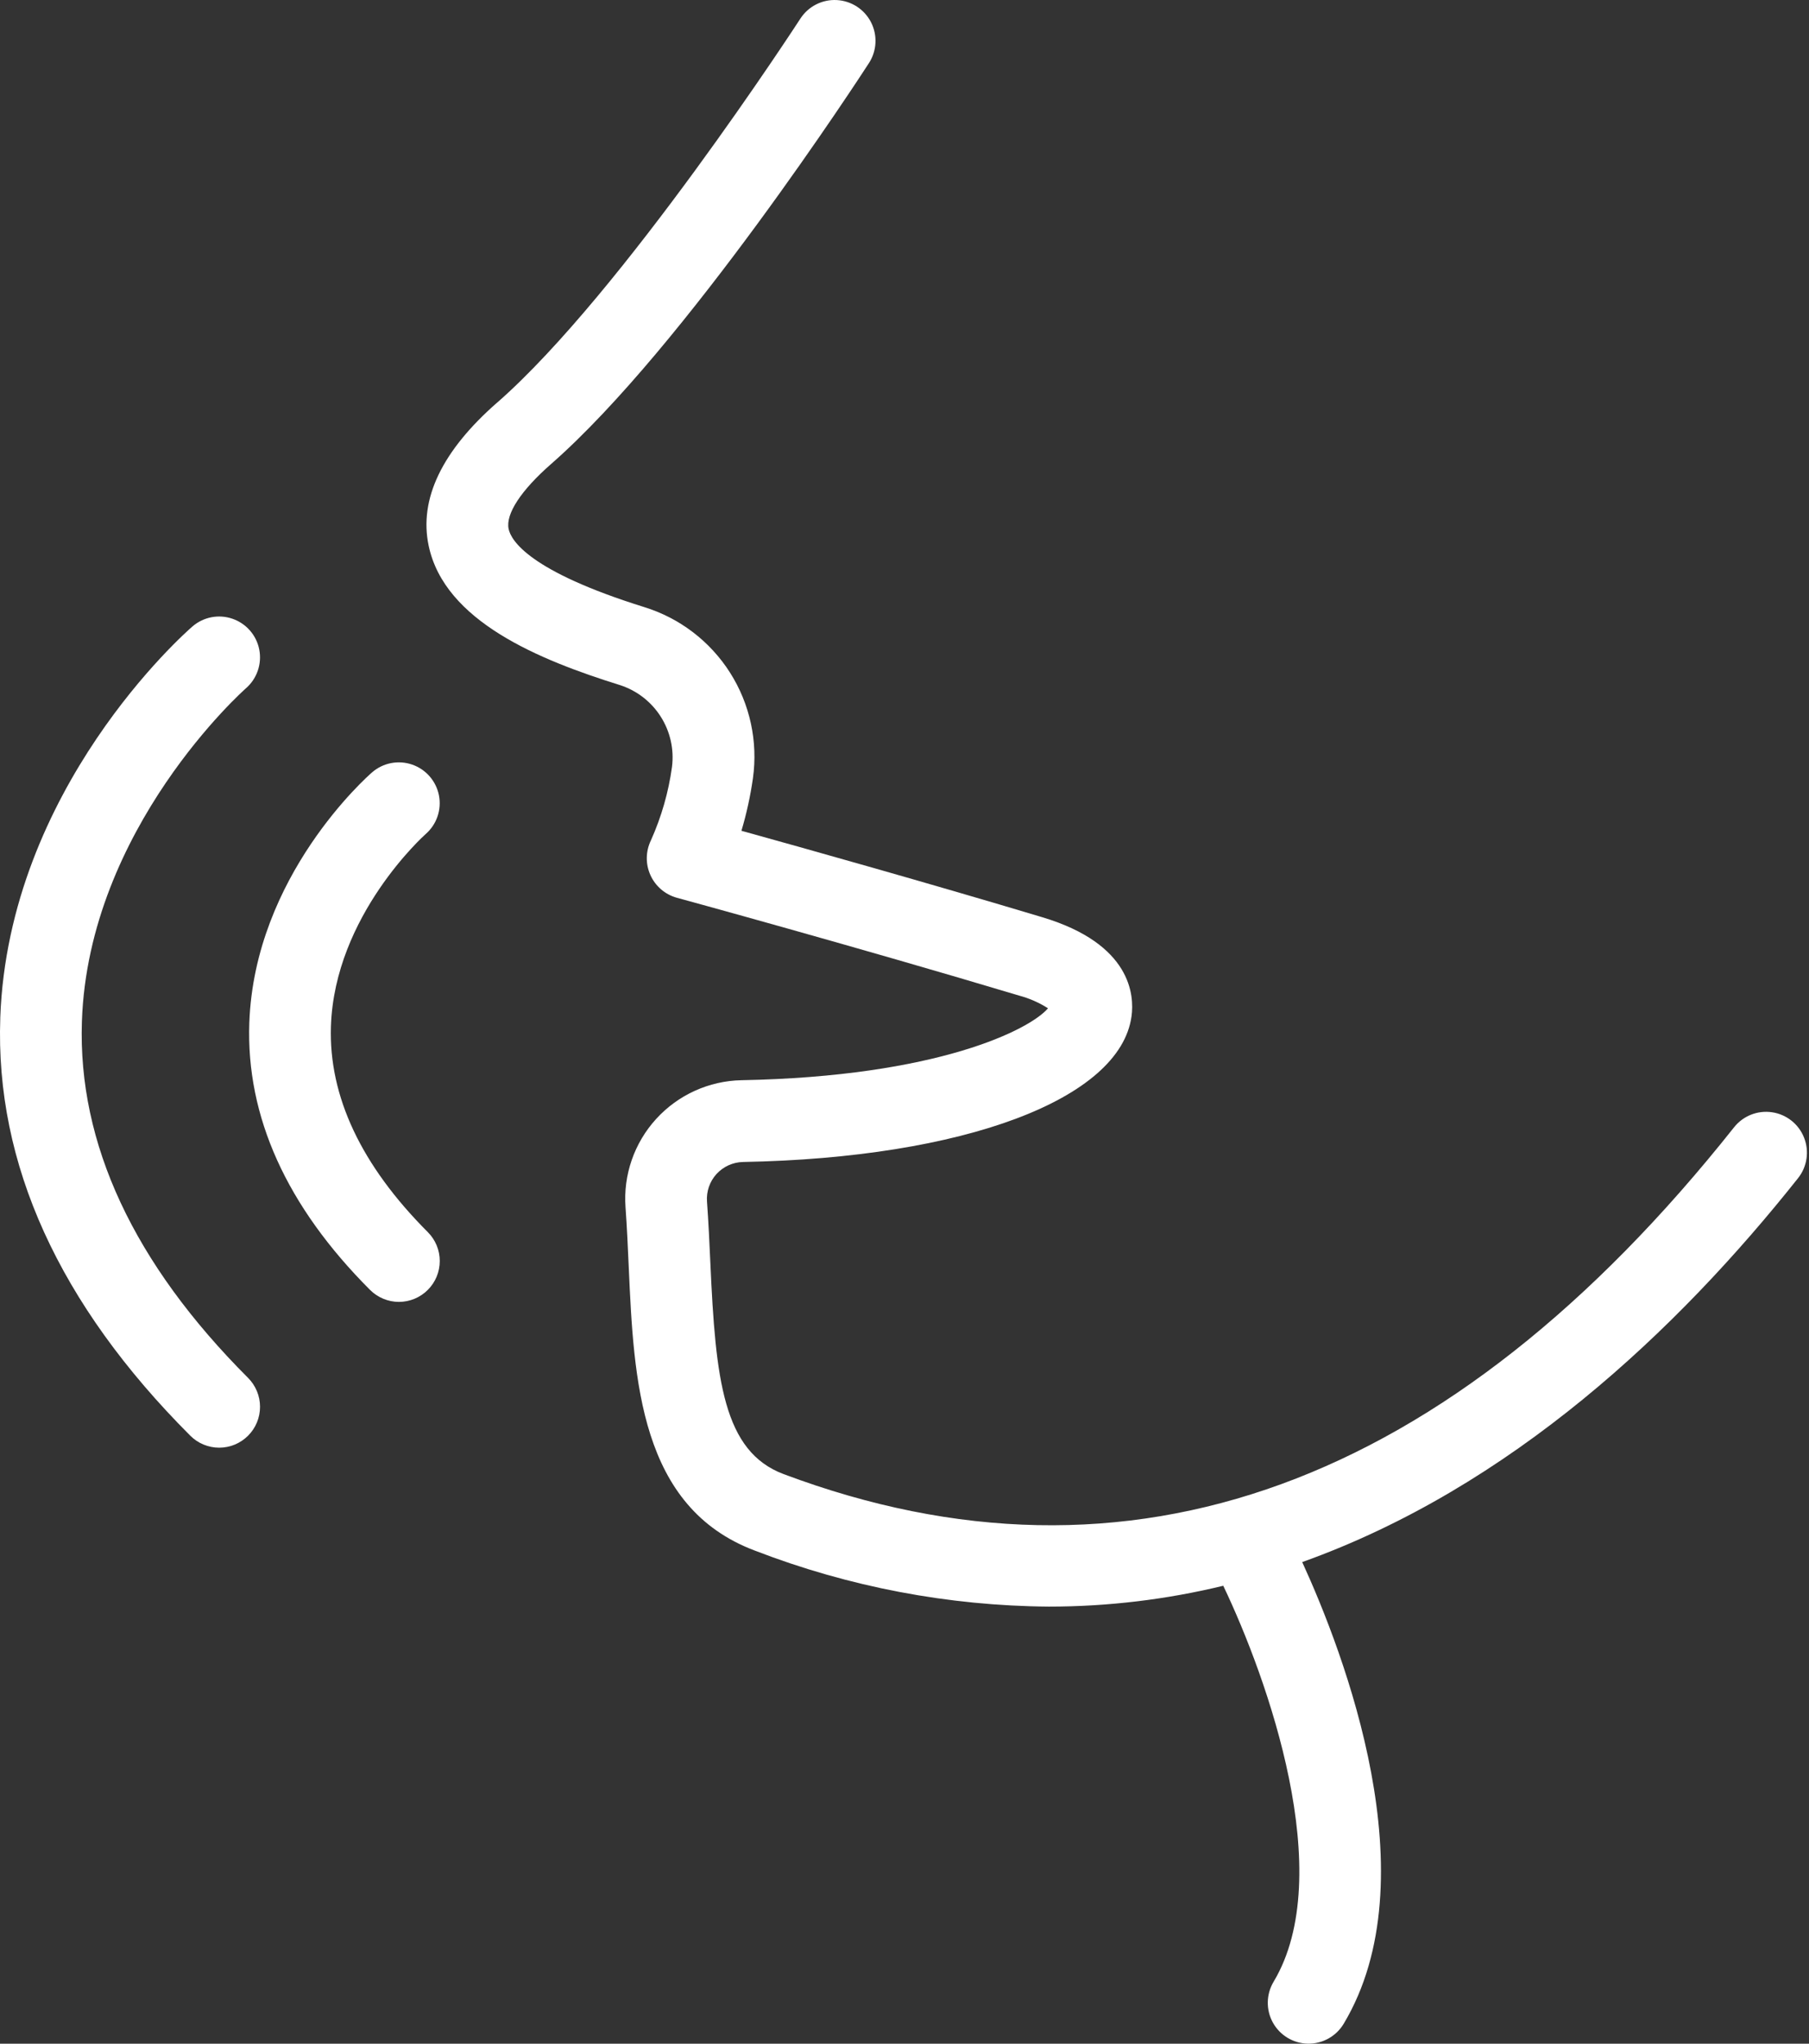 <svg width="62" height="70" viewBox="0 0 62 70" fill="none" xmlns="http://www.w3.org/2000/svg">
<rect x="0" y="0" width="62" height="70" fill="#333333" stroke="none"/>
<g clip-path="url(#clip0_543_2569)">
<path d="M17.044 13.786C21.324 10.04 27.371 0.731 27.432 0.637C27.704 0.218 28.178 -0.024 28.678 0.002C29.177 0.028 29.624 0.317 29.852 0.761C30.08 1.206 30.053 1.739 29.783 2.158C29.527 2.554 23.463 11.889 18.889 15.892C17.855 16.797 17.324 17.607 17.432 18.117C17.515 18.512 18.134 19.562 22.067 20.79C23.286 21.163 24.333 21.96 25.018 23.035C25.703 24.111 25.982 25.396 25.805 26.659C25.718 27.267 25.587 27.868 25.411 28.456C27.585 29.059 31.814 30.244 35.73 31.419C38.778 32.334 38.879 34.095 38.781 34.81C38.39 37.654 33.038 39.66 25.463 39.8C25.117 39.808 24.789 39.958 24.556 40.213C24.323 40.469 24.206 40.81 24.231 41.155C24.282 41.859 24.315 42.571 24.347 43.277C24.526 47.247 24.784 49.713 26.858 50.491C38.69 54.927 49.65 50.93 59.433 38.61C59.745 38.219 60.24 38.023 60.735 38.097C61.23 38.17 61.648 38.502 61.831 38.967C62.015 39.431 61.937 39.959 61.627 40.351C57.479 45.574 51.774 50.951 44.631 53.504C46.058 56.617 49.033 64.349 46.049 69.323C45.79 69.75 45.325 70.008 44.825 69.999C44.327 69.99 43.87 69.716 43.627 69.28C43.385 68.844 43.393 68.312 43.648 67.882C45.843 64.225 43.444 57.495 41.925 54.315C39.969 54.789 37.962 55.029 35.948 55.029C32.502 55.003 29.09 54.353 25.875 53.112C21.92 51.629 21.723 47.258 21.549 43.402C21.519 42.722 21.488 42.036 21.439 41.357C21.357 40.245 21.737 39.149 22.489 38.325C23.24 37.501 24.297 37.022 25.411 36.999C32.137 36.874 35.296 35.266 35.918 34.536C35.612 34.34 35.277 34.193 34.925 34.1C29.407 32.445 23.26 30.766 23.198 30.75C22.795 30.639 22.462 30.353 22.291 29.972C22.119 29.59 22.128 29.153 22.312 28.777C22.669 27.98 22.912 27.135 23.031 26.27C23.108 25.665 22.97 25.053 22.641 24.539C22.312 24.026 21.814 23.644 21.233 23.461C18.474 22.6 15.238 21.28 14.692 18.694C14.354 17.097 15.145 15.445 17.044 13.784V13.786Z" fill="white"/>
<path d="M8.545 35.033C8.724 30.002 12.591 26.595 12.755 26.452C13.133 26.126 13.656 26.026 14.127 26.189C14.599 26.352 14.948 26.754 15.044 27.243C15.14 27.733 14.967 28.237 14.592 28.565C14.561 28.593 11.466 31.352 11.342 35.155C11.264 37.55 12.381 39.92 14.662 42.202C14.924 42.464 15.072 42.82 15.072 43.191C15.072 43.563 14.925 43.919 14.662 44.181C14.4 44.444 14.043 44.592 13.672 44.592C13.301 44.592 12.945 44.443 12.682 44.181C9.823 41.321 8.43 38.243 8.545 35.032V35.033Z" fill="white"/>
<path d="M0.009 34.862C0.289 27.01 6.337 21.681 6.595 21.458C6.973 21.131 7.496 21.03 7.969 21.194C8.441 21.357 8.791 21.759 8.886 22.25C8.981 22.741 8.807 23.245 8.431 23.573C8.377 23.62 3.031 28.363 2.807 34.986C2.666 39.167 4.582 43.276 8.502 47.195C8.764 47.458 8.912 47.814 8.912 48.185C8.912 48.557 8.765 48.913 8.502 49.175C8.24 49.438 7.883 49.586 7.512 49.586C7.14 49.586 6.784 49.437 6.522 49.175C2.023 44.676 -0.169 39.86 0.01 34.862H0.009Z" fill="white"/>
</g>
<defs>
<clipPath id="clip0_543_2569">
<rect width="61.929" height="70" fill="white"/>
</clipPath>
</defs>
</svg>
